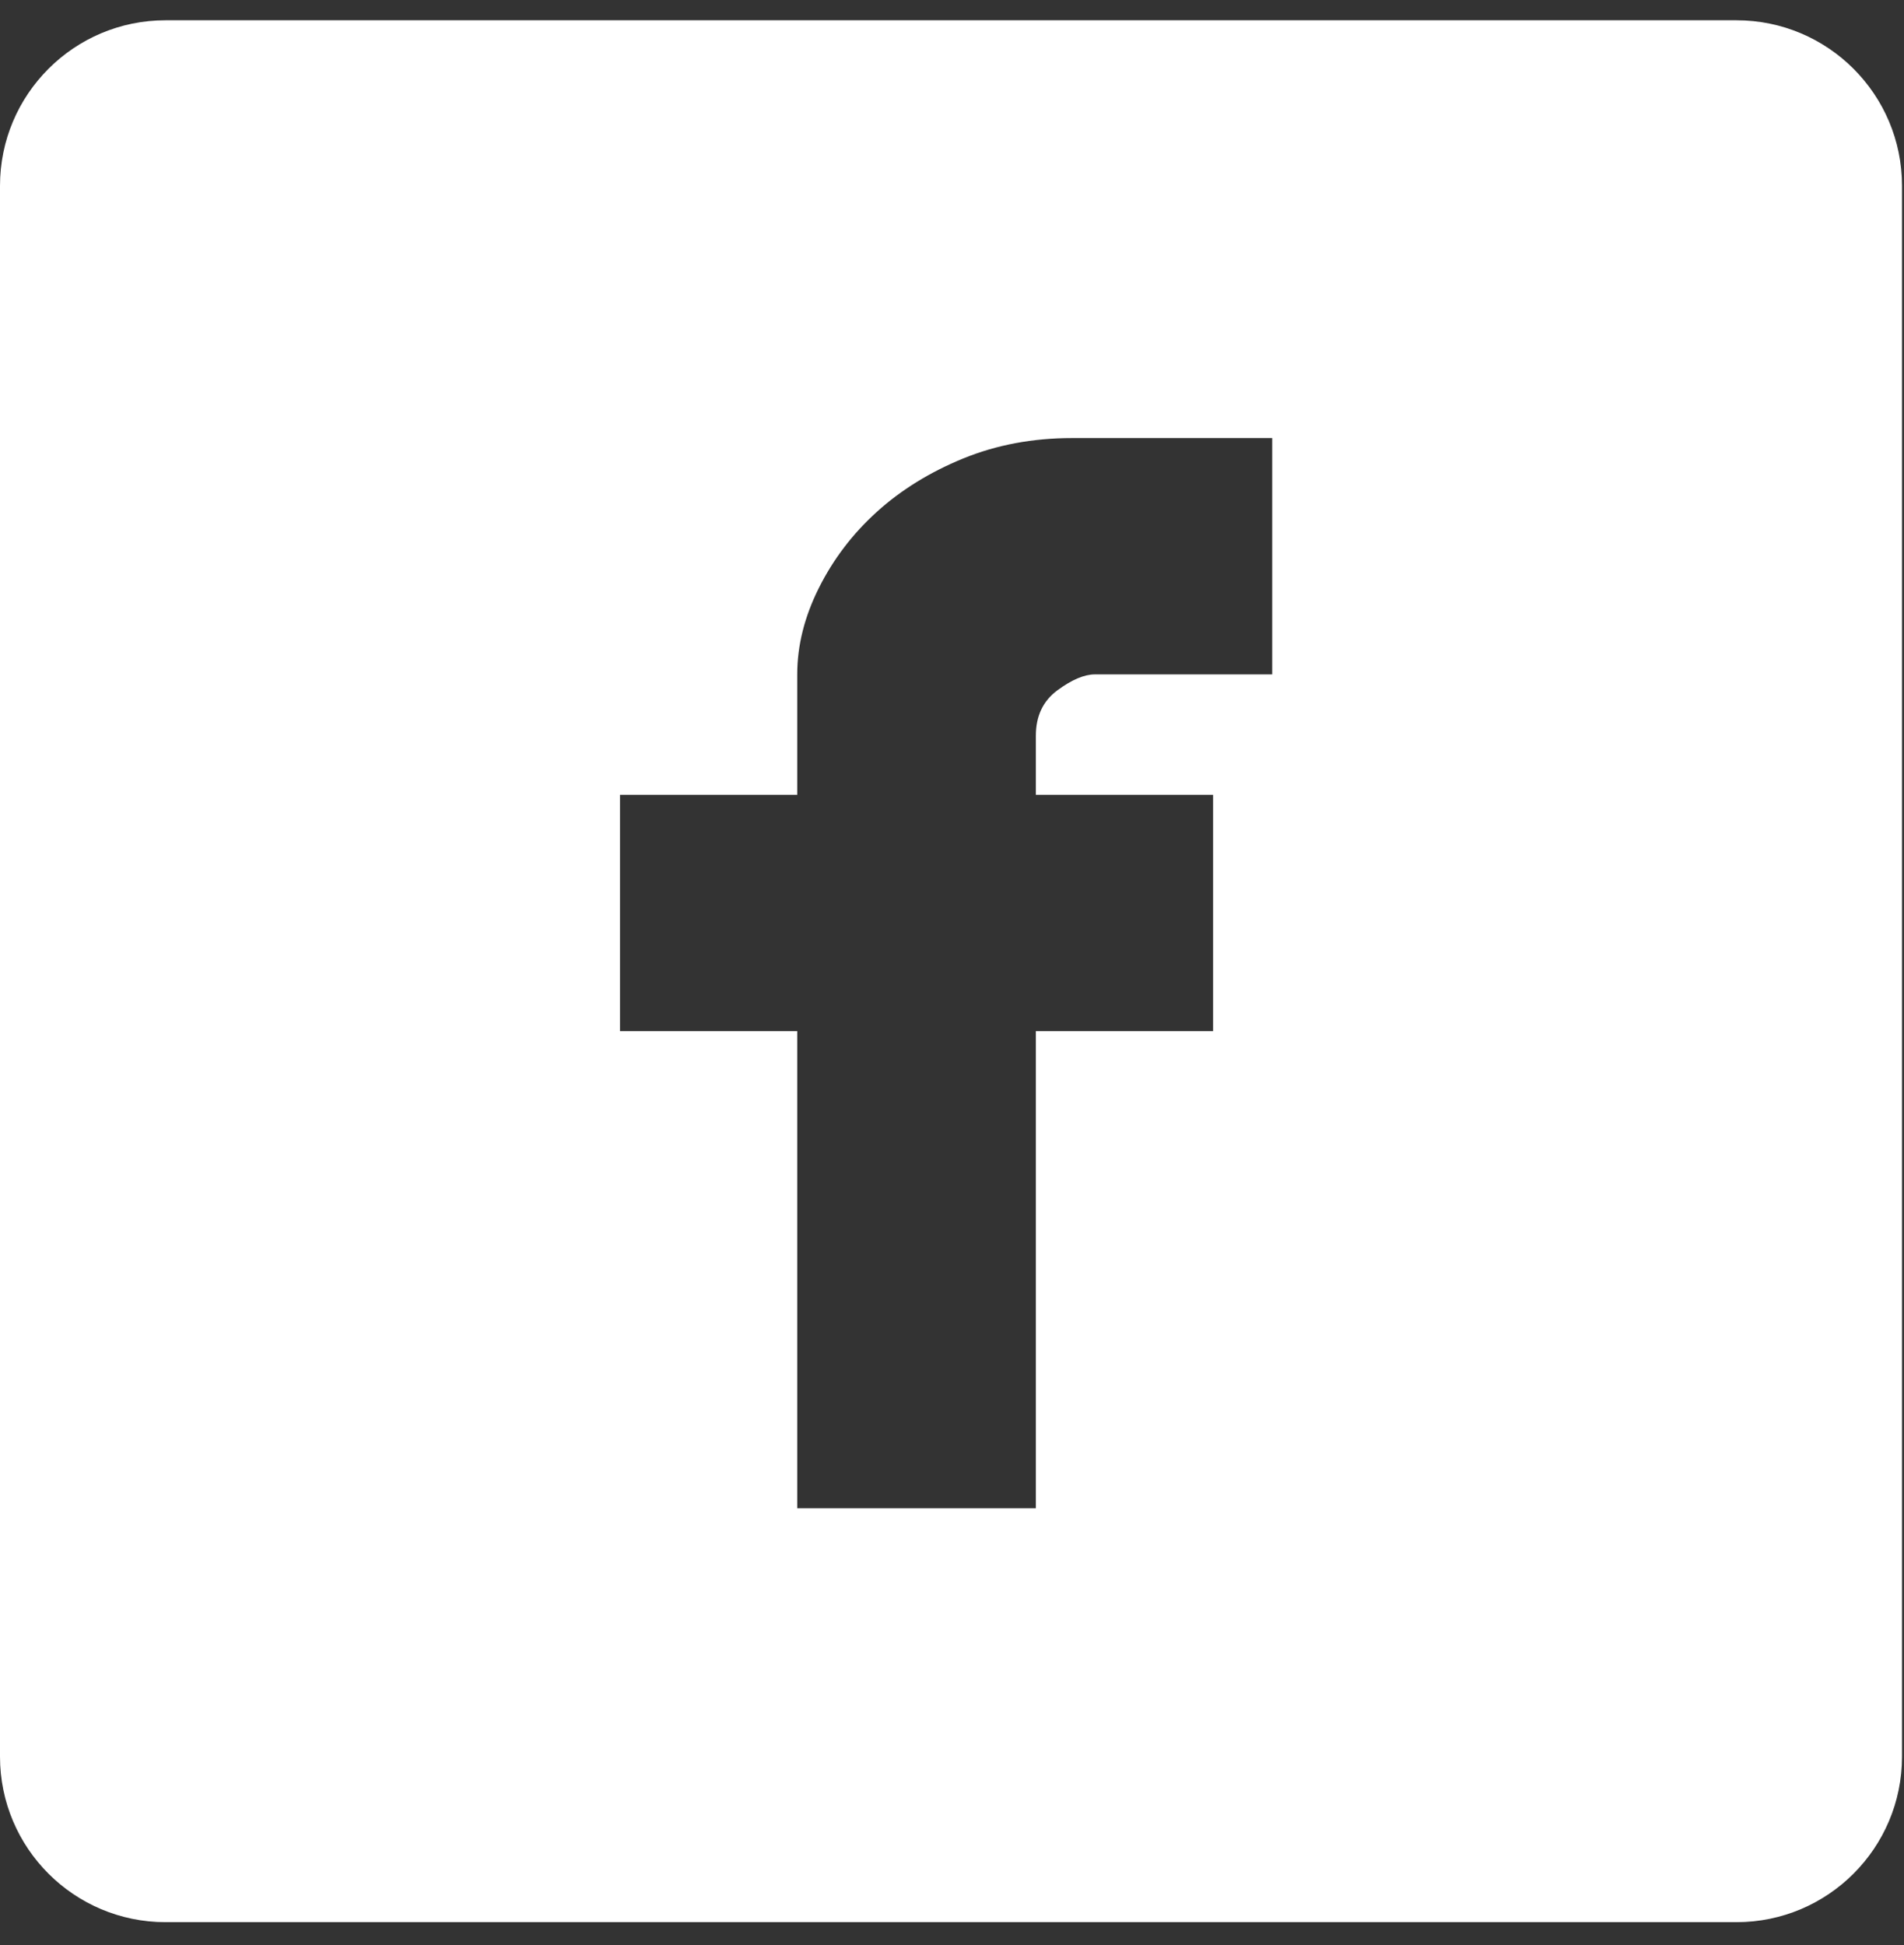 <svg width="46" height="47" viewBox="0 0 46 47" fill="none" xmlns="http://www.w3.org/2000/svg">
<rect x="0" y="0" width="46" height="47" fill="#333333" stroke="none"/>
<path fill-rule="evenodd" clip-rule="evenodd" d="M4 0.49C1.791 0.49 0 2.281 0 4.49V42.442C0 44.651 1.791 46.442 4 46.442H41.952C44.161 46.442 45.952 44.651 45.952 42.442V4.49C45.952 2.281 44.161 0.49 41.952 0.49H4ZM25.904 10.584H30.736V16.294H26.453C26.197 16.294 25.895 16.422 25.547 16.678C25.2 16.934 25.026 17.3 25.026 17.776V19.203H29.308V24.913H25.026V36.442H19.261V24.913H14.979V19.203H19.261V16.294C19.261 15.598 19.435 14.903 19.783 14.207C20.131 13.512 20.597 12.899 21.183 12.368C21.768 11.838 22.464 11.408 23.269 11.078C24.074 10.749 24.953 10.584 25.904 10.584Z" fill="white"/>
</svg>
